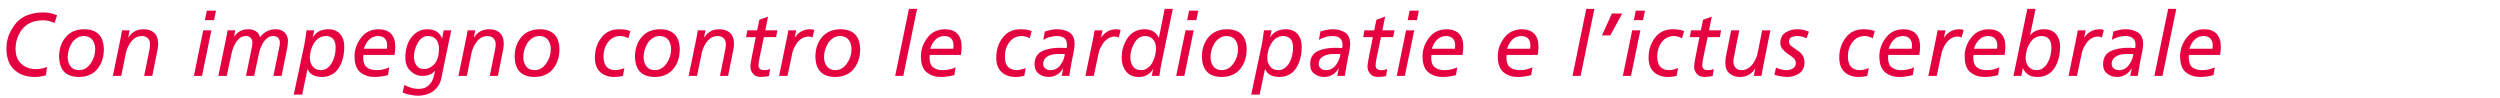 <?xml version="1.0" encoding="utf-8"?>
<!-- Generator: Adobe Illustrator 19.1.1, SVG Export Plug-In . SVG Version: 6.00 Build 0)  -->
<svg version="1.1" id="Ebene_1" xmlns="http://www.w3.org/2000/svg" xmlns:xlink="http://www.w3.org/1999/xlink" x="0px" y="0px"
	 viewBox="0 0 216.539 8.506" style="enable-background:new 0 0 216.539 8.506;" xml:space="preserve">
<style type="text/css">
	.st0{fill:#E50040;}
</style>
<g>
	<g>
		<path class="st0" d="M3.973,6.52C3.824,6.564,3.669,6.6,3.508,6.624C3.344,6.652,3.18,6.666,3.014,6.666
			c-0.715,0-1.298-0.199-1.747-0.598c-0.469-0.402-0.706-1.027-0.71-1.874C0.548,3.483,0.79,2.798,1.281,2.138
			c0.496-0.683,1.301-1.036,2.417-1.062c0.215,0,0.427,0.018,0.637,0.053c0.21,0.048,0.413,0.113,0.608,0.196L4.724,1.99
			c-0.32-0.151-0.657-0.229-1.011-0.234C2.921,1.771,2.33,2.024,1.939,2.517c-0.394,0.484-0.59,1.058-0.59,1.722
			c0.005,0.587,0.177,1.023,0.517,1.309C2.19,5.84,2.613,5.986,3.134,5.986c0.325,0,0.638-0.063,0.938-0.186L3.973,6.52z"/>
		<path class="st0" d="M5.119,4.908c0-0.678,0.19-1.24,0.571-1.689C6.063,2.771,6.6,2.541,7.3,2.531
			c1.105,0.015,1.67,0.591,1.695,1.728c0,0.68-0.183,1.247-0.549,1.7C8.078,6.418,7.548,6.653,6.857,6.666
			C5.723,6.666,5.143,6.08,5.119,4.908z M5.866,4.961c0,0.315,0.083,0.579,0.25,0.791C6.274,5.963,6.519,6.071,6.85,6.076
			c0.411-0.01,0.745-0.204,1.002-0.582c0.259-0.36,0.391-0.772,0.396-1.236c0-0.305-0.08-0.57-0.238-0.797
			C7.843,3.239,7.597,3.126,7.271,3.12c-0.23,0-0.433,0.057-0.609,0.171C6.486,3.404,6.338,3.55,6.218,3.729
			C5.983,4.112,5.866,4.522,5.866,4.961z"/>
		<path class="st0" d="M10.464,3.223c0.034-0.163,0.069-0.361,0.106-0.597h0.659l-0.121,0.619h0.015
			c0.115-0.192,0.279-0.359,0.494-0.5c0.21-0.138,0.48-0.209,0.81-0.214c0.385,0,0.691,0.101,0.92,0.303
			c0.231,0.206,0.349,0.519,0.354,0.937c-0.005,0.242-0.035,0.481-0.091,0.719l-0.42,2.082h-0.701l0.474-2.362
			c0.024-0.148,0.037-0.272,0.037-0.37c0-0.212-0.06-0.385-0.18-0.519c-0.125-0.128-0.297-0.194-0.517-0.2
			c-0.215,0-0.403,0.05-0.564,0.147c-0.166,0.104-0.307,0.234-0.421,0.394c-0.225,0.335-0.361,0.643-0.41,0.922L10.5,6.571H9.776
			L10.464,3.223z"/>
		<path class="st0" d="M17.604,2.626h0.707l-0.813,3.945h-0.703L17.604,2.626z M18.542,1.741h-0.794l0.165-0.815h0.794L18.542,1.741
			z"/>
		<path class="st0" d="M19.638,3.068c0.024-0.133,0.049-0.28,0.076-0.442h0.657l-0.091,0.536h0.015
			c0.29-0.421,0.695-0.631,1.214-0.631c0.234,0,0.443,0.054,0.629,0.162c0.19,0.113,0.318,0.289,0.384,0.525
			c0.35-0.453,0.802-0.683,1.356-0.688c0.32,0.005,0.578,0.099,0.773,0.279c0.19,0.191,0.289,0.441,0.293,0.749
			c-0.005,0.259-0.043,0.536-0.114,0.831l-0.439,2.181h-0.707l0.51-2.498c0.032-0.161,0.047-0.286,0.047-0.375
			c0-0.163-0.047-0.302-0.143-0.415c-0.1-0.104-0.24-0.157-0.421-0.163c-0.176,0-0.331,0.043-0.465,0.129
			c-0.139,0.093-0.261,0.216-0.366,0.366c-0.2,0.315-0.335,0.641-0.406,0.976l-0.428,1.98H21.31l0.51-2.498
			c0.029-0.161,0.044-0.286,0.044-0.375c0-0.163-0.048-0.302-0.143-0.415c-0.098-0.104-0.237-0.157-0.417-0.163
			c-0.176,0-0.331,0.043-0.465,0.129c-0.142,0.093-0.265,0.216-0.37,0.366c-0.198,0.315-0.332,0.641-0.403,0.976l-0.428,1.98h-0.726
			L19.638,3.068z"/>
		<path class="st0" d="M26.35,3.931c0.081-0.438,0.148-0.872,0.202-1.305h0.659l-0.125,0.597h0.015
			c0.149-0.245,0.345-0.425,0.589-0.537c0.242-0.103,0.497-0.154,0.765-0.154c0.439,0.005,0.777,0.147,1.014,0.427
			c0.234,0.277,0.351,0.635,0.351,1.073c0,0.738-0.16,1.355-0.479,1.853c-0.325,0.509-0.807,0.77-1.446,0.782
			c-0.662-0.005-1.077-0.233-1.245-0.684h-0.015l-0.463,2.214h-0.729L26.35,3.931z M26.838,5.039c0,0.273,0.081,0.51,0.243,0.712
			c0.154,0.212,0.392,0.32,0.713,0.325c0.206,0,0.39-0.059,0.551-0.178c0.159-0.113,0.292-0.263,0.397-0.449
			c0.22-0.394,0.331-0.845,0.331-1.354c-0.005-0.335-0.084-0.583-0.239-0.745c-0.157-0.153-0.363-0.23-0.617-0.23
			C27.8,3.131,27.468,3.326,27.22,3.706c-0.25,0.384-0.377,0.828-0.382,1.335V5.039z"/>
		<path class="st0" d="M33.605,6.503c-0.371,0.104-0.75,0.158-1.135,0.163c-0.479,0.005-0.885-0.12-1.219-0.374
			c-0.356-0.258-0.537-0.726-0.542-1.406c0-0.579,0.183-1.111,0.548-1.595c0.354-0.491,0.868-0.745,1.543-0.76
			c0.948,0.021,1.427,0.521,1.437,1.505C34.233,4.29,34.21,4.53,34.169,4.757h-2.69c-0.015,0.083-0.022,0.166-0.022,0.246
			c0.005,0.405,0.117,0.686,0.337,0.843c0.215,0.159,0.496,0.236,0.843,0.23c0.364,0,0.724-0.08,1.078-0.242L33.605,6.503z
			 M33.514,4.221c0.015-0.113,0.022-0.214,0.022-0.3c0-0.24-0.067-0.435-0.202-0.584C33.2,3.192,32.997,3.12,32.726,3.12
			c-0.3,0.006-0.556,0.114-0.767,0.327c-0.211,0.212-0.358,0.47-0.438,0.773H33.514z"/>
		<path class="st0" d="M39.084,2.626l-0.879,4.232c-0.083,0.396-0.298,0.73-0.644,1.006c-0.344,0.279-0.813,0.422-1.408,0.427
			c-0.129,0-0.318-0.024-0.567-0.072c-0.251-0.035-0.489-0.106-0.713-0.215l0.158-0.65c0.381,0.222,0.789,0.338,1.223,0.348
			c0.4-0.005,0.708-0.123,0.923-0.354c0.215-0.223,0.352-0.488,0.41-0.798l0.099-0.428h-0.015c-0.105,0.142-0.246,0.25-0.422,0.325
			c-0.173,0.083-0.413,0.125-0.718,0.125c-0.357,0-0.677-0.138-0.96-0.412c-0.305-0.267-0.46-0.656-0.465-1.168
			c0.005-0.738,0.189-1.334,0.552-1.787c0.356-0.443,0.813-0.668,1.371-0.673c0.268,0,0.518,0.06,0.75,0.178
			c0.224,0.128,0.391,0.332,0.501,0.611h0.017l0.136-0.694H39.084z M35.854,4.952c0,0.263,0.071,0.497,0.212,0.704
			c0.14,0.212,0.354,0.321,0.646,0.326c0.325,0.005,0.623-0.132,0.894-0.408c0.269-0.285,0.408-0.745,0.418-1.38
			c0-0.306-0.079-0.56-0.238-0.764c-0.166-0.202-0.404-0.305-0.715-0.311c-0.2,0-0.375,0.057-0.524,0.171
			c-0.152,0.118-0.28,0.271-0.385,0.457c-0.206,0.391-0.308,0.793-0.308,1.206V4.952z"/>
		<path class="st0" d="M40.398,3.223c0.034-0.163,0.069-0.361,0.106-0.597h0.659l-0.121,0.619h0.015
			c0.115-0.192,0.279-0.359,0.494-0.5c0.21-0.138,0.48-0.209,0.81-0.214c0.385,0,0.691,0.101,0.92,0.303
			c0.231,0.206,0.349,0.519,0.354,0.937c-0.005,0.242-0.035,0.481-0.091,0.719l-0.42,2.082h-0.701l0.474-2.362
			c0.024-0.148,0.037-0.272,0.037-0.37c0-0.212-0.06-0.385-0.18-0.519c-0.125-0.128-0.297-0.194-0.517-0.2
			c-0.215,0-0.403,0.05-0.564,0.147c-0.166,0.104-0.307,0.234-0.421,0.394c-0.225,0.335-0.361,0.643-0.41,0.922l-0.406,1.988H39.71
			L40.398,3.223z"/>
		<path class="st0" d="M44.579,4.908c0-0.678,0.19-1.24,0.571-1.689c0.374-0.448,0.911-0.678,1.611-0.688
			c1.105,0.015,1.67,0.591,1.695,1.728c0,0.68-0.183,1.247-0.549,1.7c-0.369,0.459-0.898,0.694-1.589,0.707
			C45.183,6.666,44.603,6.08,44.579,4.908z M45.326,4.961c0,0.315,0.083,0.579,0.25,0.791c0.159,0.211,0.403,0.319,0.734,0.324
			c0.411-0.01,0.745-0.204,1.002-0.582c0.259-0.36,0.391-0.772,0.396-1.236c0-0.305-0.08-0.57-0.238-0.797
			c-0.167-0.222-0.413-0.335-0.738-0.341c-0.23,0-0.433,0.057-0.609,0.171c-0.176,0.113-0.324,0.259-0.444,0.438
			C45.443,4.112,45.326,4.522,45.326,4.961z"/>
		<path class="st0" d="M54.426,3.313c-0.256-0.129-0.484-0.193-0.685-0.193c-0.454,0.006-0.81,0.181-1.069,0.525
			c-0.266,0.346-0.398,0.767-0.398,1.263c0.005,0.769,0.35,1.158,1.036,1.168c0.124,0,0.256-0.02,0.395-0.061
			c0.134-0.032,0.26-0.071,0.377-0.117l-0.128,0.673c-0.234,0.063-0.479,0.095-0.735,0.095c-0.509,0-0.917-0.14-1.221-0.42
			c-0.31-0.279-0.467-0.69-0.471-1.231c0-0.69,0.185-1.272,0.556-1.746c0.354-0.481,0.863-0.728,1.529-0.737
			c0.387,0,0.716,0.052,0.987,0.155L54.426,3.313z"/>
		<path class="st0" d="M55,4.908c0-0.678,0.19-1.24,0.571-1.689c0.374-0.448,0.911-0.678,1.611-0.688
			c1.105,0.015,1.67,0.591,1.695,1.728c0,0.68-0.183,1.247-0.549,1.7c-0.369,0.459-0.898,0.694-1.589,0.707
			C55.604,6.666,55.024,6.08,55,4.908z M55.748,4.961c0,0.315,0.083,0.579,0.25,0.791c0.159,0.211,0.403,0.319,0.734,0.324
			c0.411-0.01,0.745-0.204,1.002-0.582c0.259-0.36,0.391-0.772,0.396-1.236c0-0.305-0.08-0.57-0.238-0.797
			c-0.167-0.222-0.413-0.335-0.738-0.341c-0.23,0-0.433,0.057-0.609,0.171C56.368,3.404,56.22,3.55,56.1,3.729
			C55.865,4.112,55.748,4.522,55.748,4.961z"/>
		<path class="st0" d="M60.338,3.223c0.034-0.163,0.069-0.361,0.106-0.597h0.659l-0.121,0.619h0.015
			c0.115-0.192,0.279-0.359,0.494-0.5c0.21-0.138,0.48-0.209,0.81-0.214c0.385,0,0.691,0.101,0.92,0.303
			c0.231,0.206,0.349,0.519,0.354,0.937c-0.005,0.242-0.035,0.481-0.091,0.719l-0.42,2.082h-0.701l0.474-2.362
			c0.024-0.148,0.037-0.272,0.037-0.37c0-0.212-0.06-0.385-0.18-0.519c-0.125-0.128-0.297-0.194-0.517-0.2
			c-0.215,0-0.403,0.05-0.564,0.147c-0.166,0.104-0.307,0.234-0.421,0.394c-0.225,0.335-0.361,0.643-0.41,0.922l-0.406,1.988H59.65
			L60.338,3.223z"/>
		<path class="st0" d="M64.731,2.626h0.852l0.187-0.915l0.757-0.271l-0.241,1.187h1.049L67.22,3.215h-1.055L65.81,4.91
			c-0.063,0.267-0.1,0.514-0.11,0.74c-0.005,0.284,0.165,0.426,0.509,0.426c0.176,0,0.34-0.033,0.495-0.102l-0.103,0.604
			c-0.08,0.025-0.188,0.045-0.325,0.061c-0.134,0.018-0.255,0.026-0.365,0.026c-0.324-0.005-0.555-0.101-0.694-0.287
			c-0.146-0.177-0.219-0.373-0.219-0.589c0-0.139,0.018-0.301,0.055-0.487c0.029-0.182,0.056-0.328,0.08-0.441l0.327-1.646h-0.835
			L64.731,2.626z"/>
		<path class="st0" d="M68.173,3.223c0.036-0.163,0.072-0.361,0.11-0.597h0.68l-0.125,0.619h0.015c0.118-0.192,0.288-0.359,0.51-0.5
			c0.216-0.138,0.495-0.209,0.835-0.214c0.078,0,0.19,0.022,0.336,0.068l-0.163,0.642c-0.146-0.05-0.25-0.075-0.31-0.075
			c-0.222,0-0.416,0.049-0.582,0.147c-0.171,0.104-0.316,0.234-0.435,0.393c-0.231,0.335-0.373,0.643-0.423,0.923l-0.412,1.942
			h-0.726L68.173,3.223z"/>
		<path class="st0" d="M70.627,4.908c0-0.678,0.19-1.24,0.571-1.689c0.374-0.448,0.911-0.678,1.611-0.688
			c1.105,0.015,1.67,0.591,1.695,1.728c0,0.68-0.183,1.247-0.549,1.7c-0.369,0.459-0.898,0.694-1.589,0.707
			C71.231,6.666,70.651,6.08,70.627,4.908z M71.375,4.961c0,0.315,0.083,0.579,0.25,0.791c0.159,0.211,0.403,0.319,0.734,0.324
			c0.411-0.01,0.745-0.204,1.002-0.582c0.259-0.36,0.391-0.772,0.396-1.236c0-0.305-0.08-0.57-0.238-0.797
			c-0.167-0.222-0.413-0.335-0.738-0.341c-0.23,0-0.433,0.057-0.609,0.171c-0.176,0.113-0.324,0.259-0.444,0.438
			C71.492,4.112,71.375,4.522,71.375,4.961z"/>
		<path class="st0" d="M78.731,0.767h0.703l-1.194,5.805h-0.703L78.731,0.767z"/>
		<path class="st0" d="M82.661,6.503c-0.371,0.104-0.75,0.158-1.135,0.163c-0.479,0.005-0.885-0.12-1.219-0.374
			c-0.356-0.258-0.537-0.726-0.542-1.406c0-0.579,0.183-1.111,0.548-1.595c0.354-0.491,0.868-0.745,1.543-0.76
			c0.948,0.021,1.427,0.521,1.437,1.505c-0.005,0.254-0.028,0.494-0.069,0.721h-2.69c-0.015,0.083-0.022,0.166-0.022,0.246
			c0.005,0.405,0.117,0.686,0.337,0.843c0.215,0.159,0.496,0.236,0.843,0.23c0.364,0,0.724-0.08,1.078-0.242L82.661,6.503z
			 M82.569,4.221c0.015-0.113,0.022-0.214,0.022-0.3c0-0.24-0.067-0.435-0.202-0.584c-0.134-0.145-0.337-0.217-0.609-0.217
			c-0.3,0.006-0.556,0.114-0.767,0.327c-0.211,0.212-0.358,0.47-0.438,0.773H82.569z"/>
		<path class="st0" d="M89.189,3.313c-0.256-0.129-0.484-0.193-0.685-0.193c-0.454,0.006-0.81,0.181-1.069,0.525
			c-0.266,0.346-0.398,0.767-0.398,1.263c0.005,0.769,0.35,1.158,1.036,1.168c0.124,0,0.256-0.02,0.395-0.061
			c0.134-0.032,0.26-0.071,0.377-0.117l-0.128,0.673c-0.234,0.063-0.479,0.095-0.735,0.095c-0.509,0-0.917-0.14-1.221-0.42
			c-0.31-0.279-0.467-0.69-0.471-1.231c0-0.69,0.185-1.272,0.556-1.746c0.354-0.481,0.863-0.728,1.529-0.737
			c0.387,0,0.716,0.052,0.987,0.155L89.189,3.313z"/>
		<path class="st0" d="M90.499,2.731c0.386-0.129,0.742-0.195,1.067-0.2c0.405,0,0.756,0.091,1.054,0.272
			c0.295,0.184,0.448,0.511,0.458,0.982c-0.005,0.201-0.027,0.408-0.066,0.619c-0.156,0.741-0.289,1.463-0.399,2.166h-0.651
			l0.128-0.654h-0.015c-0.125,0.231-0.296,0.413-0.516,0.546c-0.224,0.135-0.467,0.203-0.728,0.203
			c-0.329,0-0.611-0.091-0.845-0.271c-0.247-0.177-0.372-0.449-0.377-0.819c0.005-0.556,0.225-0.937,0.659-1.144
			c0.42-0.201,0.956-0.299,1.607-0.294c0.158,0.005,0.328,0.013,0.509,0.022c0.02-0.078,0.032-0.164,0.037-0.258
			c-0.005-0.283-0.084-0.484-0.238-0.604C92.02,3.18,91.808,3.12,91.543,3.12c-0.442,0.011-0.833,0.122-1.173,0.334L90.499,2.731z
			 M91.694,4.674c-0.132,0-0.275,0.01-0.429,0.03c-0.151,0.022-0.297,0.064-0.436,0.125c-0.135,0.063-0.245,0.151-0.33,0.265
			c-0.095,0.113-0.143,0.263-0.143,0.449c0,0.169,0.065,0.301,0.194,0.394c0.12,0.094,0.265,0.14,0.437,0.14
			c0.367-0.005,0.655-0.157,0.865-0.457c0.215-0.277,0.342-0.593,0.381-0.945H91.694z"/>
		<path class="st0" d="M94.704,3.223c0.036-0.163,0.072-0.361,0.11-0.597h0.68l-0.125,0.619h0.015c0.118-0.192,0.288-0.359,0.51-0.5
			c0.216-0.138,0.495-0.209,0.835-0.214c0.078,0,0.19,0.022,0.336,0.068l-0.163,0.642c-0.146-0.05-0.25-0.075-0.31-0.075
			c-0.222,0-0.416,0.049-0.582,0.147c-0.171,0.104-0.316,0.234-0.435,0.393c-0.231,0.335-0.373,0.643-0.423,0.923l-0.412,1.942
			h-0.726L94.704,3.223z"/>
		<path class="st0" d="M100.643,5.268c-0.091,0.438-0.165,0.872-0.222,1.304h-0.657c0.02-0.093,0.039-0.192,0.059-0.3
			c0.015-0.104,0.038-0.203,0.069-0.301h-0.015c-0.275,0.479-0.71,0.71-1.306,0.695c-0.457-0.013-0.807-0.178-1.045-0.495
			c-0.246-0.315-0.369-0.703-0.369-1.164c0-0.646,0.167-1.212,0.501-1.701c0.331-0.501,0.824-0.76,1.478-0.774
			c0.269,0,0.514,0.06,0.736,0.178c0.219,0.123,0.384,0.313,0.494,0.566h0.014l0.502-2.509h0.705L100.643,5.268z M97.906,4.954
			c0,0.314,0.074,0.578,0.223,0.79c0.152,0.222,0.389,0.332,0.709,0.332c0.225,0,0.42-0.066,0.586-0.2
			c0.159-0.118,0.291-0.273,0.396-0.465c0.205-0.408,0.309-0.813,0.309-1.217c0-0.306-0.08-0.56-0.238-0.764
			c-0.167-0.202-0.405-0.305-0.716-0.311c-0.2,0-0.38,0.057-0.539,0.171c-0.161,0.118-0.295,0.273-0.399,0.465
			C98.015,4.151,97.906,4.551,97.906,4.954z"/>
		<path class="st0" d="M102.688,2.626h0.707l-0.813,3.945h-0.703L102.688,2.626z M103.625,1.741h-0.794l0.164-0.815h0.795
			L103.625,1.741z"/>
		<path class="st0" d="M104.105,4.908c0-0.678,0.19-1.24,0.571-1.689c0.374-0.448,0.911-0.678,1.61-0.688
			c1.105,0.015,1.671,0.591,1.695,1.728c0,0.68-0.184,1.247-0.549,1.7c-0.369,0.459-0.898,0.694-1.589,0.707
			C104.709,6.666,104.129,6.08,104.105,4.908z M104.853,4.961c0,0.315,0.083,0.579,0.25,0.791c0.158,0.211,0.402,0.319,0.733,0.324
			c0.411-0.01,0.745-0.204,1.002-0.582c0.259-0.36,0.392-0.772,0.396-1.236c0-0.305-0.079-0.57-0.238-0.797
			c-0.166-0.222-0.412-0.335-0.737-0.341c-0.229,0-0.433,0.057-0.609,0.171c-0.176,0.113-0.323,0.259-0.444,0.438
			C104.97,4.112,104.853,4.522,104.853,4.961z"/>
		<path class="st0" d="M109.279,3.931c0.08-0.438,0.147-0.872,0.201-1.305h0.659l-0.124,0.597h0.014
			c0.149-0.245,0.346-0.425,0.59-0.537c0.242-0.103,0.496-0.154,0.766-0.154c0.438,0.005,0.776,0.147,1.014,0.427
			c0.233,0.277,0.351,0.635,0.351,1.073c0,0.738-0.159,1.355-0.479,1.853c-0.324,0.509-0.807,0.77-1.445,0.782
			c-0.662-0.005-1.076-0.233-1.245-0.684h-0.015l-0.463,2.214h-0.729L109.279,3.931z M109.767,5.039c0,0.273,0.08,0.51,0.242,0.712
			c0.154,0.212,0.393,0.32,0.713,0.325c0.206,0,0.39-0.059,0.551-0.178c0.16-0.113,0.292-0.263,0.397-0.449
			c0.22-0.394,0.331-0.845,0.331-1.354c-0.006-0.335-0.085-0.583-0.239-0.745c-0.157-0.153-0.362-0.23-0.617-0.23
			c-0.417,0.011-0.749,0.206-0.996,0.586c-0.25,0.384-0.378,0.828-0.382,1.335V5.039z"/>
		<path class="st0" d="M114.367,2.731c0.386-0.129,0.741-0.195,1.066-0.2c0.404,0,0.756,0.091,1.054,0.272
			c0.296,0.184,0.448,0.511,0.458,0.982c-0.006,0.201-0.027,0.408-0.066,0.619c-0.156,0.741-0.289,1.463-0.398,2.166h-0.651
			l0.128-0.654h-0.015c-0.124,0.231-0.296,0.413-0.517,0.546c-0.224,0.135-0.467,0.203-0.728,0.203c-0.329,0-0.61-0.091-0.845-0.271
			c-0.247-0.177-0.373-0.449-0.377-0.819c0.004-0.556,0.225-0.937,0.658-1.144c0.42-0.201,0.956-0.299,1.607-0.294
			c0.158,0.005,0.328,0.013,0.51,0.022c0.02-0.078,0.031-0.164,0.036-0.258c-0.005-0.283-0.085-0.484-0.238-0.604
			c-0.161-0.119-0.374-0.179-0.638-0.179c-0.443,0.011-0.834,0.122-1.174,0.334L114.367,2.731z M115.562,4.674
			c-0.133,0-0.275,0.01-0.43,0.03c-0.151,0.022-0.297,0.064-0.436,0.125c-0.135,0.063-0.245,0.151-0.33,0.265
			c-0.096,0.113-0.144,0.263-0.144,0.449c0,0.169,0.065,0.301,0.194,0.394c0.12,0.094,0.266,0.14,0.437,0.14
			c0.366-0.005,0.655-0.157,0.865-0.457c0.215-0.277,0.343-0.593,0.382-0.945H115.562z"/>
		<path class="st0" d="M118.179,2.626h0.852l0.187-0.915l0.757-0.271l-0.241,1.187h1.05l-0.114,0.589h-1.055l-0.355,1.695
			c-0.063,0.267-0.101,0.514-0.11,0.74c-0.004,0.284,0.165,0.426,0.51,0.426c0.176,0,0.34-0.033,0.494-0.102l-0.102,0.604
			c-0.08,0.025-0.189,0.045-0.326,0.061c-0.133,0.018-0.255,0.026-0.365,0.026c-0.323-0.005-0.555-0.101-0.693-0.287
			c-0.146-0.177-0.219-0.373-0.219-0.589c0-0.139,0.018-0.301,0.055-0.487c0.028-0.182,0.055-0.328,0.08-0.441l0.326-1.646h-0.835
			L118.179,2.626z"/>
		<path class="st0" d="M121.789,2.626h0.707l-0.813,3.945h-0.703L121.789,2.626z M122.726,1.741h-0.795l0.166-0.815h0.794
			L122.726,1.741z"/>
		<path class="st0" d="M126.111,6.503c-0.371,0.104-0.75,0.158-1.136,0.163c-0.479,0.005-0.885-0.12-1.22-0.374
			c-0.355-0.258-0.537-0.726-0.541-1.406c0-0.579,0.183-1.111,0.549-1.595c0.354-0.491,0.867-0.745,1.543-0.76
			c0.948,0.021,1.428,0.521,1.438,1.505c-0.006,0.254-0.028,0.494-0.07,0.721h-2.689c-0.015,0.083-0.021,0.166-0.021,0.246
			c0.004,0.405,0.117,0.686,0.336,0.843c0.215,0.159,0.496,0.236,0.844,0.23c0.363,0,0.723-0.08,1.077-0.242L126.111,6.503z
			 M126.019,4.221c0.015-0.113,0.021-0.214,0.021-0.3c0-0.24-0.066-0.435-0.201-0.584c-0.135-0.145-0.338-0.217-0.609-0.217
			c-0.299,0.006-0.555,0.114-0.767,0.327c-0.212,0.212-0.358,0.47-0.438,0.773H126.019z"/>
		<path class="st0" d="M132.626,6.503c-0.371,0.104-0.749,0.158-1.135,0.163c-0.479,0.005-0.885-0.12-1.219-0.374
			c-0.357-0.258-0.537-0.726-0.542-1.406c0-0.579,0.183-1.111,0.548-1.595c0.354-0.491,0.869-0.745,1.544-0.76
			c0.948,0.021,1.427,0.521,1.437,1.505c-0.004,0.254-0.027,0.494-0.068,0.721h-2.69c-0.015,0.083-0.022,0.166-0.022,0.246
			c0.006,0.405,0.117,0.686,0.338,0.843c0.215,0.159,0.496,0.236,0.842,0.23c0.365,0,0.725-0.08,1.078-0.242L132.626,6.503z
			 M132.536,4.221c0.015-0.113,0.022-0.214,0.022-0.3c0-0.24-0.068-0.435-0.202-0.584c-0.134-0.145-0.337-0.217-0.608-0.217
			c-0.301,0.006-0.557,0.114-0.768,0.327c-0.211,0.212-0.357,0.47-0.438,0.773H132.536z"/>
		<path class="st0" d="M137.396,0.767h0.703l-1.193,5.805h-0.703L137.396,0.767z"/>
		<path class="st0" d="M139.617,1.171h0.891l-1.033,1.896h-0.72L139.617,1.171z"/>
		<path class="st0" d="M141.375,2.626h0.707l-0.813,3.945h-0.703L141.375,2.626z M142.312,1.741h-0.795l0.166-0.815h0.794
			L142.312,1.741z"/>
		<path class="st0" d="M145.691,3.313c-0.256-0.129-0.484-0.193-0.684-0.193c-0.455,0.006-0.811,0.181-1.069,0.525
			c-0.266,0.346-0.398,0.767-0.398,1.263c0.005,0.769,0.351,1.158,1.036,1.168c0.123,0,0.256-0.02,0.395-0.061
			c0.135-0.032,0.26-0.071,0.377-0.117l-0.128,0.673c-0.233,0.063-0.479,0.095-0.735,0.095c-0.509,0-0.916-0.14-1.221-0.42
			c-0.31-0.279-0.467-0.69-0.471-1.231c0-0.69,0.185-1.272,0.555-1.746c0.354-0.481,0.863-0.728,1.529-0.737
			c0.387,0,0.717,0.052,0.987,0.155L145.691,3.313z"/>
		<path class="st0" d="M146.471,2.626h0.852l0.187-0.915l0.757-0.271l-0.241,1.187h1.049l-0.113,0.589h-1.055L147.55,4.91
			c-0.063,0.267-0.1,0.514-0.109,0.74c-0.006,0.284,0.164,0.426,0.509,0.426c0.176,0,0.341-0.033,0.495-0.102l-0.104,0.604
			c-0.08,0.025-0.188,0.045-0.324,0.061c-0.135,0.018-0.256,0.026-0.365,0.026c-0.324-0.005-0.556-0.101-0.694-0.287
			c-0.146-0.177-0.22-0.373-0.22-0.589c0-0.139,0.019-0.301,0.055-0.487c0.029-0.182,0.057-0.328,0.08-0.441l0.328-1.646h-0.836
			L146.471,2.626z"/>
		<path class="st0" d="M152.674,5.971c-0.036,0.165-0.072,0.365-0.106,0.601h-0.659l0.121-0.623h-0.019
			c-0.109,0.19-0.27,0.354-0.479,0.492c-0.215,0.146-0.489,0.221-0.824,0.226c-0.372,0-0.674-0.104-0.905-0.311
			c-0.243-0.201-0.365-0.511-0.365-0.93c0.006-0.241,0.035-0.482,0.092-0.722l0.416-2.078h0.704l-0.473,2.358
			c-0.024,0.146-0.036,0.27-0.036,0.37c0,0.207,0.063,0.378,0.187,0.515c0.12,0.138,0.289,0.207,0.509,0.207
			s0.412-0.054,0.578-0.162c0.164-0.104,0.303-0.235,0.418-0.396c0.225-0.336,0.357-0.637,0.399-0.903l0.403-1.988h0.707
			L152.674,5.971z"/>
		<path class="st0" d="M156.468,3.32c-0.103-0.058-0.223-0.106-0.361-0.146c-0.138-0.036-0.279-0.054-0.425-0.054
			c-0.163,0-0.322,0.028-0.478,0.083c-0.164,0.068-0.248,0.201-0.252,0.397c0,0.153,0.071,0.287,0.215,0.4
			c0.068,0.053,0.141,0.107,0.219,0.163c0.076,0.053,0.158,0.109,0.246,0.17c0.088,0.058,0.174,0.117,0.258,0.178
			c0.075,0.067,0.145,0.146,0.207,0.234c0.129,0.163,0.195,0.383,0.201,0.657c-0.01,0.464-0.178,0.791-0.502,0.982
			c-0.146,0.099-0.304,0.168-0.473,0.208c-0.082,0.021-0.166,0.035-0.253,0.046c-0.084,0.018-0.165,0.026-0.241,0.026
			c-0.151,0-0.281-0.009-0.391-0.026c-0.111-0.011-0.209-0.023-0.294-0.038c-0.163-0.035-0.313-0.077-0.45-0.125l0.139-0.623
			c0.285,0.144,0.584,0.218,0.896,0.223c0.209,0,0.396-0.049,0.562-0.147c0.167-0.088,0.253-0.242,0.259-0.465
			c-0.006-0.168-0.072-0.313-0.201-0.435c-0.128-0.113-0.283-0.227-0.465-0.34c-0.174-0.113-0.328-0.249-0.465-0.408
			c-0.143-0.151-0.215-0.348-0.215-0.59c0.01-0.418,0.175-0.717,0.494-0.896c0.305-0.177,0.627-0.265,0.967-0.265
			c0.353,0.005,0.691,0.077,1.016,0.215L156.468,3.32z"/>
		<path class="st0" d="M162.208,3.313c-0.257-0.129-0.484-0.193-0.685-0.193c-0.454,0.006-0.811,0.181-1.068,0.525
			c-0.266,0.346-0.398,0.767-0.398,1.263c0.004,0.769,0.35,1.158,1.035,1.168c0.124,0,0.256-0.02,0.395-0.061
			c0.135-0.032,0.26-0.071,0.377-0.117l-0.127,0.673c-0.234,0.063-0.479,0.095-0.735,0.095c-0.509,0-0.917-0.14-1.222-0.42
			c-0.309-0.279-0.467-0.69-0.471-1.231c0-0.69,0.186-1.272,0.556-1.746c0.354-0.481,0.862-0.728,1.528-0.737
			c0.388,0,0.717,0.052,0.988,0.155L162.208,3.313z"/>
		<path class="st0" d="M165.678,6.503c-0.371,0.104-0.749,0.158-1.136,0.163c-0.479,0.005-0.885-0.12-1.219-0.374
			c-0.356-0.258-0.537-0.726-0.541-1.406c0-0.579,0.182-1.111,0.548-1.595c0.354-0.491,0.868-0.745,1.544-0.76
			c0.947,0.021,1.427,0.521,1.437,1.505c-0.005,0.254-0.028,0.494-0.069,0.721h-2.689c-0.016,0.083-0.022,0.166-0.022,0.246
			c0.005,0.405,0.117,0.686,0.337,0.843c0.215,0.159,0.496,0.236,0.843,0.23c0.364,0,0.724-0.08,1.077-0.242L165.678,6.503z
			 M165.587,4.221c0.014-0.113,0.021-0.214,0.021-0.3c0-0.24-0.067-0.435-0.201-0.584c-0.135-0.145-0.338-0.217-0.609-0.217
			c-0.3,0.006-0.556,0.114-0.768,0.327c-0.211,0.212-0.357,0.47-0.438,0.773H165.587z"/>
		<path class="st0" d="M167.714,3.223c0.035-0.163,0.072-0.361,0.109-0.597h0.681l-0.124,0.619h0.015
			c0.118-0.192,0.288-0.359,0.511-0.5c0.216-0.138,0.494-0.209,0.834-0.214c0.078,0,0.191,0.022,0.337,0.068l-0.163,0.642
			c-0.146-0.05-0.249-0.075-0.31-0.075c-0.222,0-0.415,0.049-0.581,0.147c-0.172,0.104-0.316,0.234-0.436,0.393
			c-0.231,0.335-0.373,0.643-0.423,0.923l-0.412,1.942h-0.726L167.714,3.223z"/>
		<path class="st0" d="M173.064,6.503c-0.371,0.104-0.749,0.158-1.135,0.163c-0.479,0.005-0.885-0.12-1.219-0.374
			c-0.357-0.258-0.537-0.726-0.542-1.406c0-0.579,0.183-1.111,0.548-1.595c0.354-0.491,0.869-0.745,1.544-0.76
			c0.948,0.021,1.427,0.521,1.437,1.505c-0.004,0.254-0.027,0.494-0.068,0.721h-2.69c-0.015,0.083-0.022,0.166-0.022,0.246
			c0.006,0.405,0.117,0.686,0.338,0.843c0.215,0.159,0.496,0.236,0.842,0.23c0.365,0,0.725-0.08,1.078-0.242L173.064,6.503z
			 M172.973,4.221c0.015-0.113,0.022-0.214,0.022-0.3c0-0.24-0.068-0.435-0.202-0.584c-0.134-0.145-0.337-0.217-0.608-0.217
			c-0.301,0.006-0.557,0.114-0.768,0.327c-0.211,0.212-0.357,0.47-0.438,0.773H172.973z"/>
		<path class="st0" d="M175.602,0.767h0.708l-0.473,2.282h0.014c0.26-0.34,0.666-0.513,1.219-0.518
			c0.439,0.005,0.777,0.147,1.012,0.427c0.234,0.277,0.352,0.635,0.352,1.073c0,0.738-0.16,1.355-0.479,1.853
			c-0.325,0.509-0.808,0.77-1.446,0.782c-0.396-0.005-0.687-0.081-0.872-0.227c-0.183-0.139-0.322-0.313-0.417-0.525h-0.016
			l-0.127,0.657h-0.681L175.602,0.767z M175.452,5.041c0,0.272,0.081,0.509,0.242,0.711c0.153,0.211,0.392,0.319,0.712,0.324
			c0.205,0,0.389-0.059,0.55-0.178c0.159-0.113,0.291-0.263,0.396-0.449c0.223-0.394,0.334-0.845,0.334-1.354
			c-0.007-0.335-0.089-0.583-0.242-0.745c-0.154-0.153-0.36-0.23-0.616-0.23c-0.416,0.011-0.746,0.206-0.99,0.586
			C175.585,4.09,175.457,4.534,175.452,5.041z"/>
		<path class="st0" d="M179.86,3.223c0.036-0.163,0.072-0.361,0.11-0.597h0.68l-0.125,0.619h0.016c0.118-0.192,0.288-0.359,0.51-0.5
			c0.217-0.138,0.496-0.209,0.836-0.214c0.078,0,0.189,0.022,0.336,0.068l-0.162,0.642c-0.146-0.05-0.25-0.075-0.311-0.075
			c-0.222,0-0.416,0.049-0.582,0.147c-0.171,0.104-0.316,0.234-0.435,0.393c-0.231,0.335-0.372,0.643-0.423,0.923l-0.412,1.942
			h-0.726L179.86,3.223z"/>
		<path class="st0" d="M183.049,2.731c0.386-0.129,0.741-0.195,1.067-0.2c0.404,0,0.756,0.091,1.053,0.272
			c0.296,0.184,0.448,0.511,0.458,0.982c-0.005,0.201-0.026,0.408-0.065,0.619c-0.156,0.741-0.289,1.463-0.399,2.166h-0.651
			l0.129-0.654h-0.016c-0.124,0.231-0.296,0.413-0.516,0.546c-0.225,0.135-0.467,0.203-0.729,0.203c-0.328,0-0.61-0.091-0.845-0.271
			c-0.247-0.177-0.372-0.449-0.377-0.819c0.005-0.556,0.225-0.937,0.659-1.144c0.42-0.201,0.955-0.299,1.607-0.294
			c0.158,0.005,0.328,0.013,0.509,0.022c0.02-0.078,0.032-0.164,0.036-0.258c-0.004-0.283-0.084-0.484-0.238-0.604
			c-0.161-0.119-0.373-0.179-0.638-0.179c-0.442,0.011-0.833,0.122-1.173,0.334L183.049,2.731z M184.245,4.674
			c-0.132,0-0.274,0.01-0.429,0.03c-0.152,0.022-0.297,0.064-0.437,0.125c-0.135,0.063-0.245,0.151-0.33,0.265
			c-0.095,0.113-0.144,0.263-0.144,0.449c0,0.169,0.065,0.301,0.195,0.394c0.119,0.094,0.265,0.14,0.436,0.14
			c0.367-0.005,0.655-0.157,0.865-0.457c0.215-0.277,0.343-0.593,0.382-0.945H184.245z"/>
		<path class="st0" d="M187.797,0.767h0.703l-1.194,5.805h-0.702L187.797,0.767z"/>
		<path class="st0" d="M191.726,6.503c-0.371,0.104-0.749,0.158-1.135,0.163c-0.479,0.005-0.885-0.12-1.219-0.374
			c-0.357-0.258-0.537-0.726-0.542-1.406c0-0.579,0.183-1.111,0.548-1.595c0.354-0.491,0.869-0.745,1.544-0.76
			c0.948,0.021,1.427,0.521,1.437,1.505c-0.004,0.254-0.027,0.494-0.068,0.721h-2.69c-0.015,0.083-0.022,0.166-0.022,0.246
			c0.006,0.405,0.117,0.686,0.338,0.843c0.215,0.159,0.496,0.236,0.842,0.23c0.365,0,0.725-0.08,1.078-0.242L191.726,6.503z
			 M191.635,4.221c0.015-0.113,0.022-0.214,0.022-0.3c0-0.24-0.068-0.435-0.202-0.584c-0.134-0.145-0.337-0.217-0.608-0.217
			c-0.301,0.006-0.557,0.114-0.768,0.327c-0.211,0.212-0.357,0.47-0.438,0.773H191.635z"/>
	</g>
</g>
</svg>
